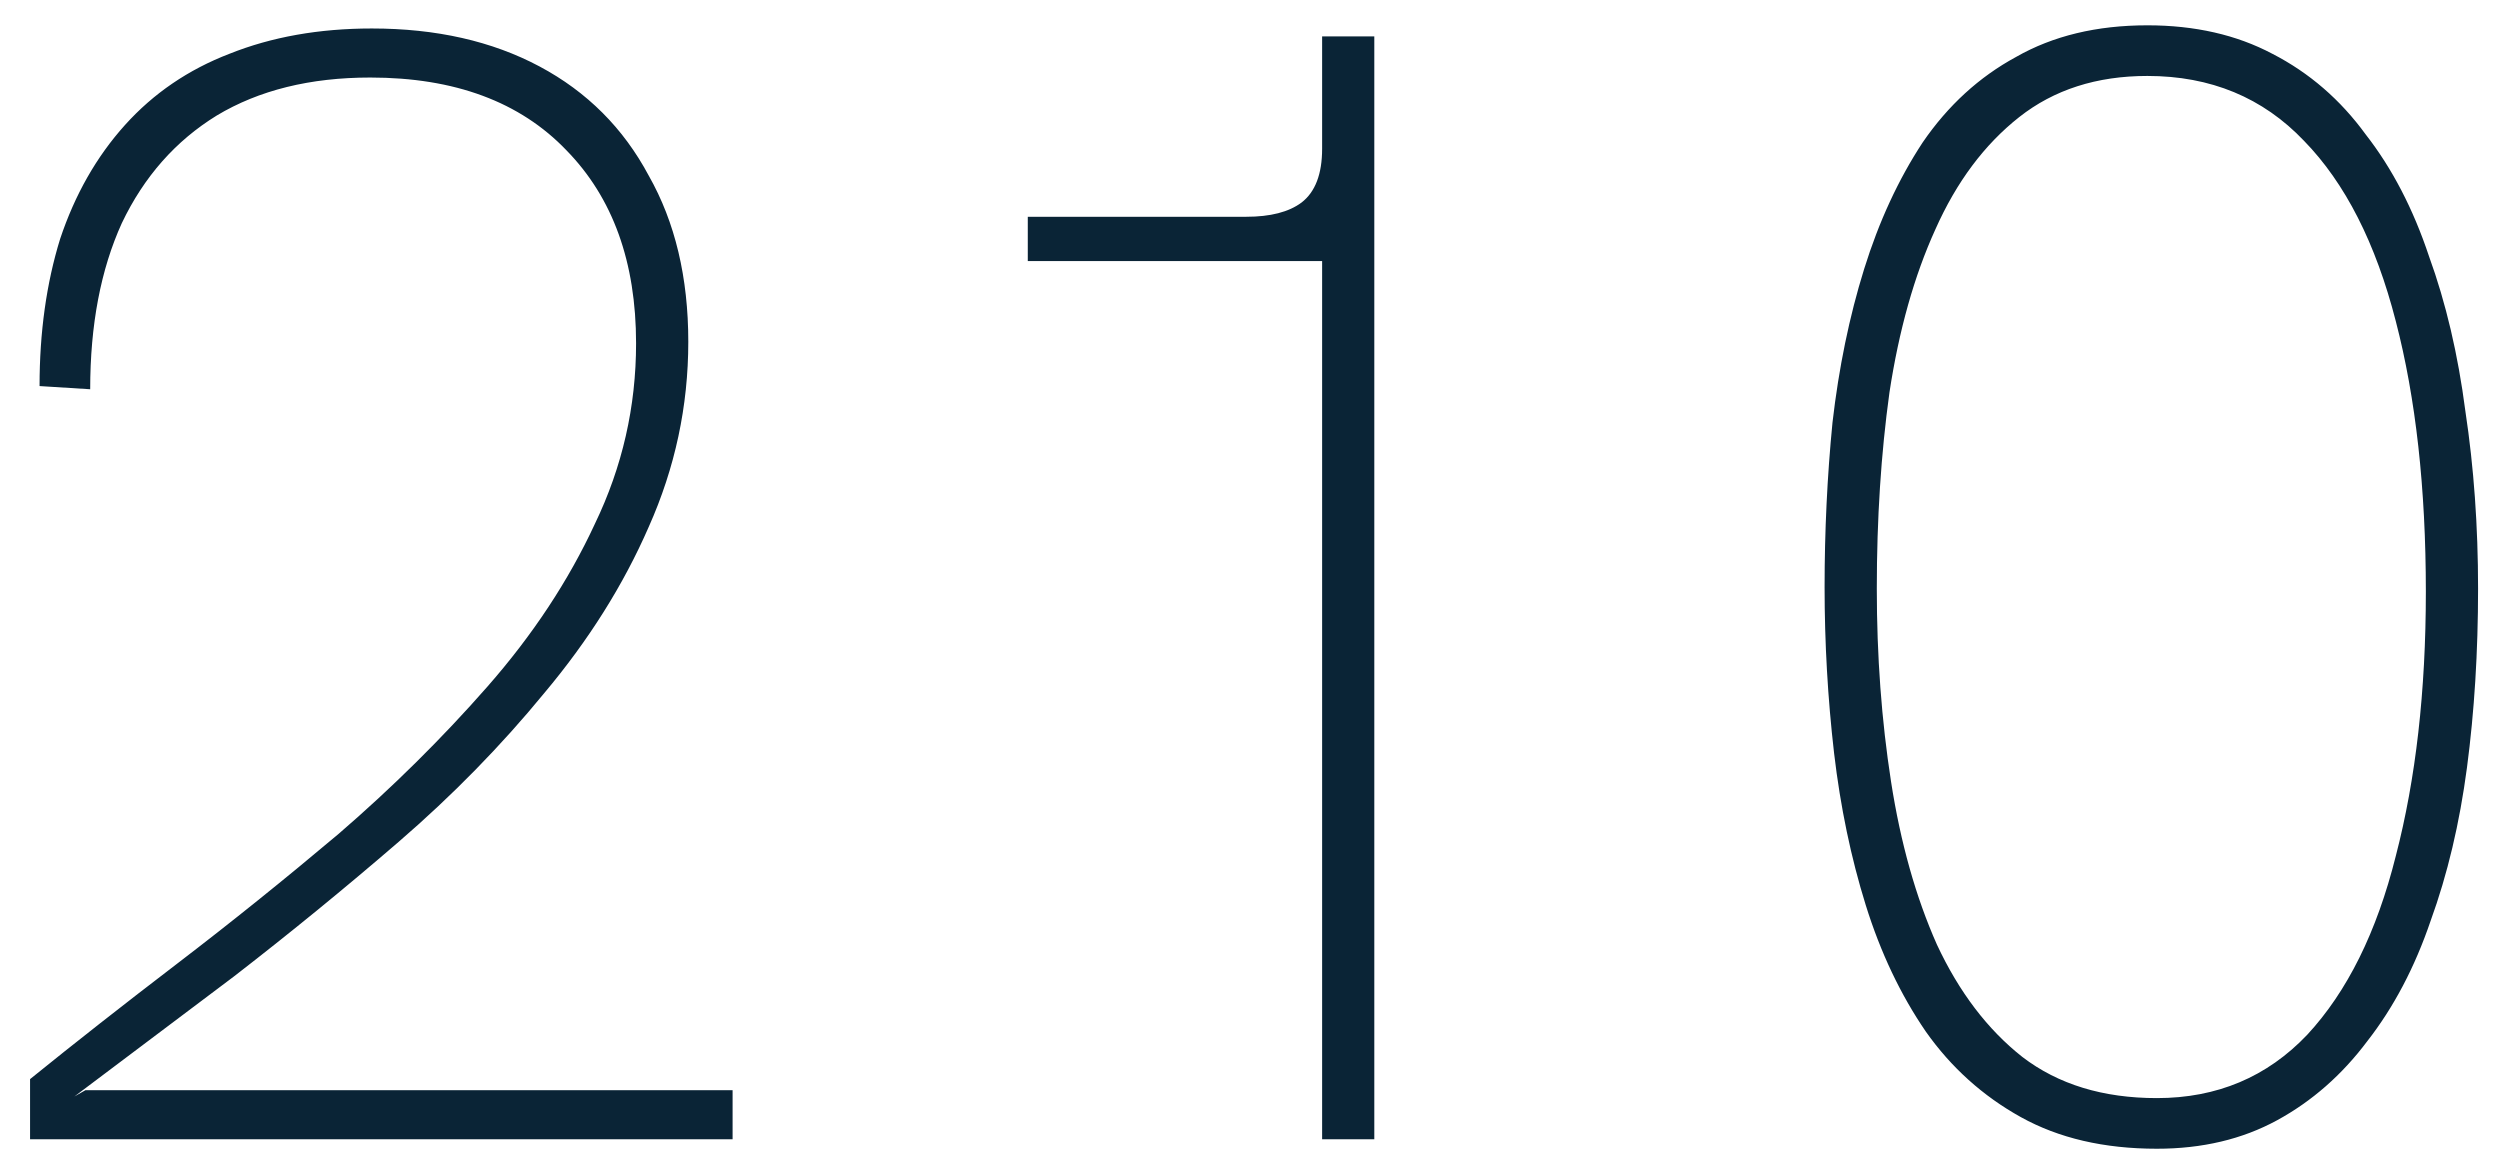 <svg xmlns="http://www.w3.org/2000/svg" width="79" height="37" viewBox="0 0 79 37" fill="none"><path d="M0.95 36V34.1C2.35 32.967 3.9 31.75 5.6 30.45C7.3 29.15 9 27.783 10.7 26.35C12.4 24.883 13.967 23.333 15.4 21.7C16.833 20.067 17.967 18.35 18.8 16.55C19.667 14.75 20.1 12.85 20.1 10.85C20.1 8.283 19.367 6.25 17.9 4.75C16.433 3.217 14.367 2.45 11.7 2.45C9.8 2.45 8.183 2.85 6.85 3.65C5.55 4.45 4.55 5.583 3.85 7.05C3.183 8.517 2.85 10.267 2.85 12.3L1.25 12.2C1.25 10.5 1.467 8.95 1.9 7.55C2.367 6.15 3.05 4.95 3.95 3.95C4.85 2.95 5.95 2.2 7.25 1.7C8.583 1.167 10.083 0.9 11.75 0.9C13.783 0.9 15.55 1.3 17.05 2.1C18.55 2.9 19.7 4.05 20.5 5.55C21.333 7.017 21.75 8.767 21.75 10.8C21.75 12.833 21.333 14.783 20.5 16.65C19.7 18.483 18.6 20.233 17.2 21.9C15.833 23.567 14.3 25.133 12.6 26.6C10.9 28.067 9.167 29.483 7.4 30.85C5.633 32.183 3.95 33.45 2.35 34.65L2.7 34.45H23.15V36H0.95ZM41.779 36V7.25L42.428 8.25H32.478V6.85H39.379C40.145 6.85 40.728 6.7 41.129 6.4C41.562 6.067 41.779 5.5 41.779 4.7V1.15H43.428V36H41.779ZM68.157 36.3C66.49 36.3 65.057 35.967 63.857 35.3C62.657 34.633 61.657 33.733 60.857 32.6C60.057 31.433 59.424 30.1 58.957 28.6C58.49 27.1 58.157 25.5 57.957 23.8C57.757 22.067 57.657 20.317 57.657 18.55C57.657 16.783 57.74 15.05 57.907 13.35C58.107 11.617 58.44 10 58.907 8.5C59.374 7 59.99 5.667 60.757 4.5C61.557 3.333 62.54 2.433 63.707 1.8C64.874 1.133 66.257 0.8 67.857 0.8C69.357 0.8 70.674 1.1 71.807 1.7C72.974 2.3 73.957 3.15 74.757 4.25C75.59 5.317 76.257 6.6 76.757 8.1C77.29 9.567 77.674 11.2 77.907 13C78.174 14.767 78.307 16.633 78.307 18.6C78.307 20.6 78.19 22.483 77.957 24.25C77.724 26.017 77.34 27.633 76.807 29.1C76.307 30.567 75.64 31.833 74.807 32.9C74.007 33.967 73.057 34.8 71.957 35.4C70.857 36 69.59 36.3 68.157 36.3ZM68.157 34.7C70.057 34.7 71.64 34.033 72.907 32.7C74.174 31.333 75.107 29.45 75.707 27.05C76.34 24.617 76.657 21.833 76.657 18.7C76.657 15.433 76.34 12.583 75.707 10.15C75.074 7.683 74.107 5.783 72.807 4.45C71.507 3.083 69.857 2.4 67.857 2.4C66.257 2.4 64.907 2.833 63.807 3.7C62.707 4.567 61.824 5.75 61.157 7.25C60.49 8.717 60.007 10.433 59.707 12.4C59.44 14.333 59.307 16.4 59.307 18.6C59.307 20.733 59.457 22.767 59.757 24.7C60.057 26.633 60.54 28.35 61.207 29.85C61.907 31.35 62.807 32.533 63.907 33.4C65.04 34.267 66.457 34.7 68.157 34.7Z" fill="#0A2436"></path></svg>